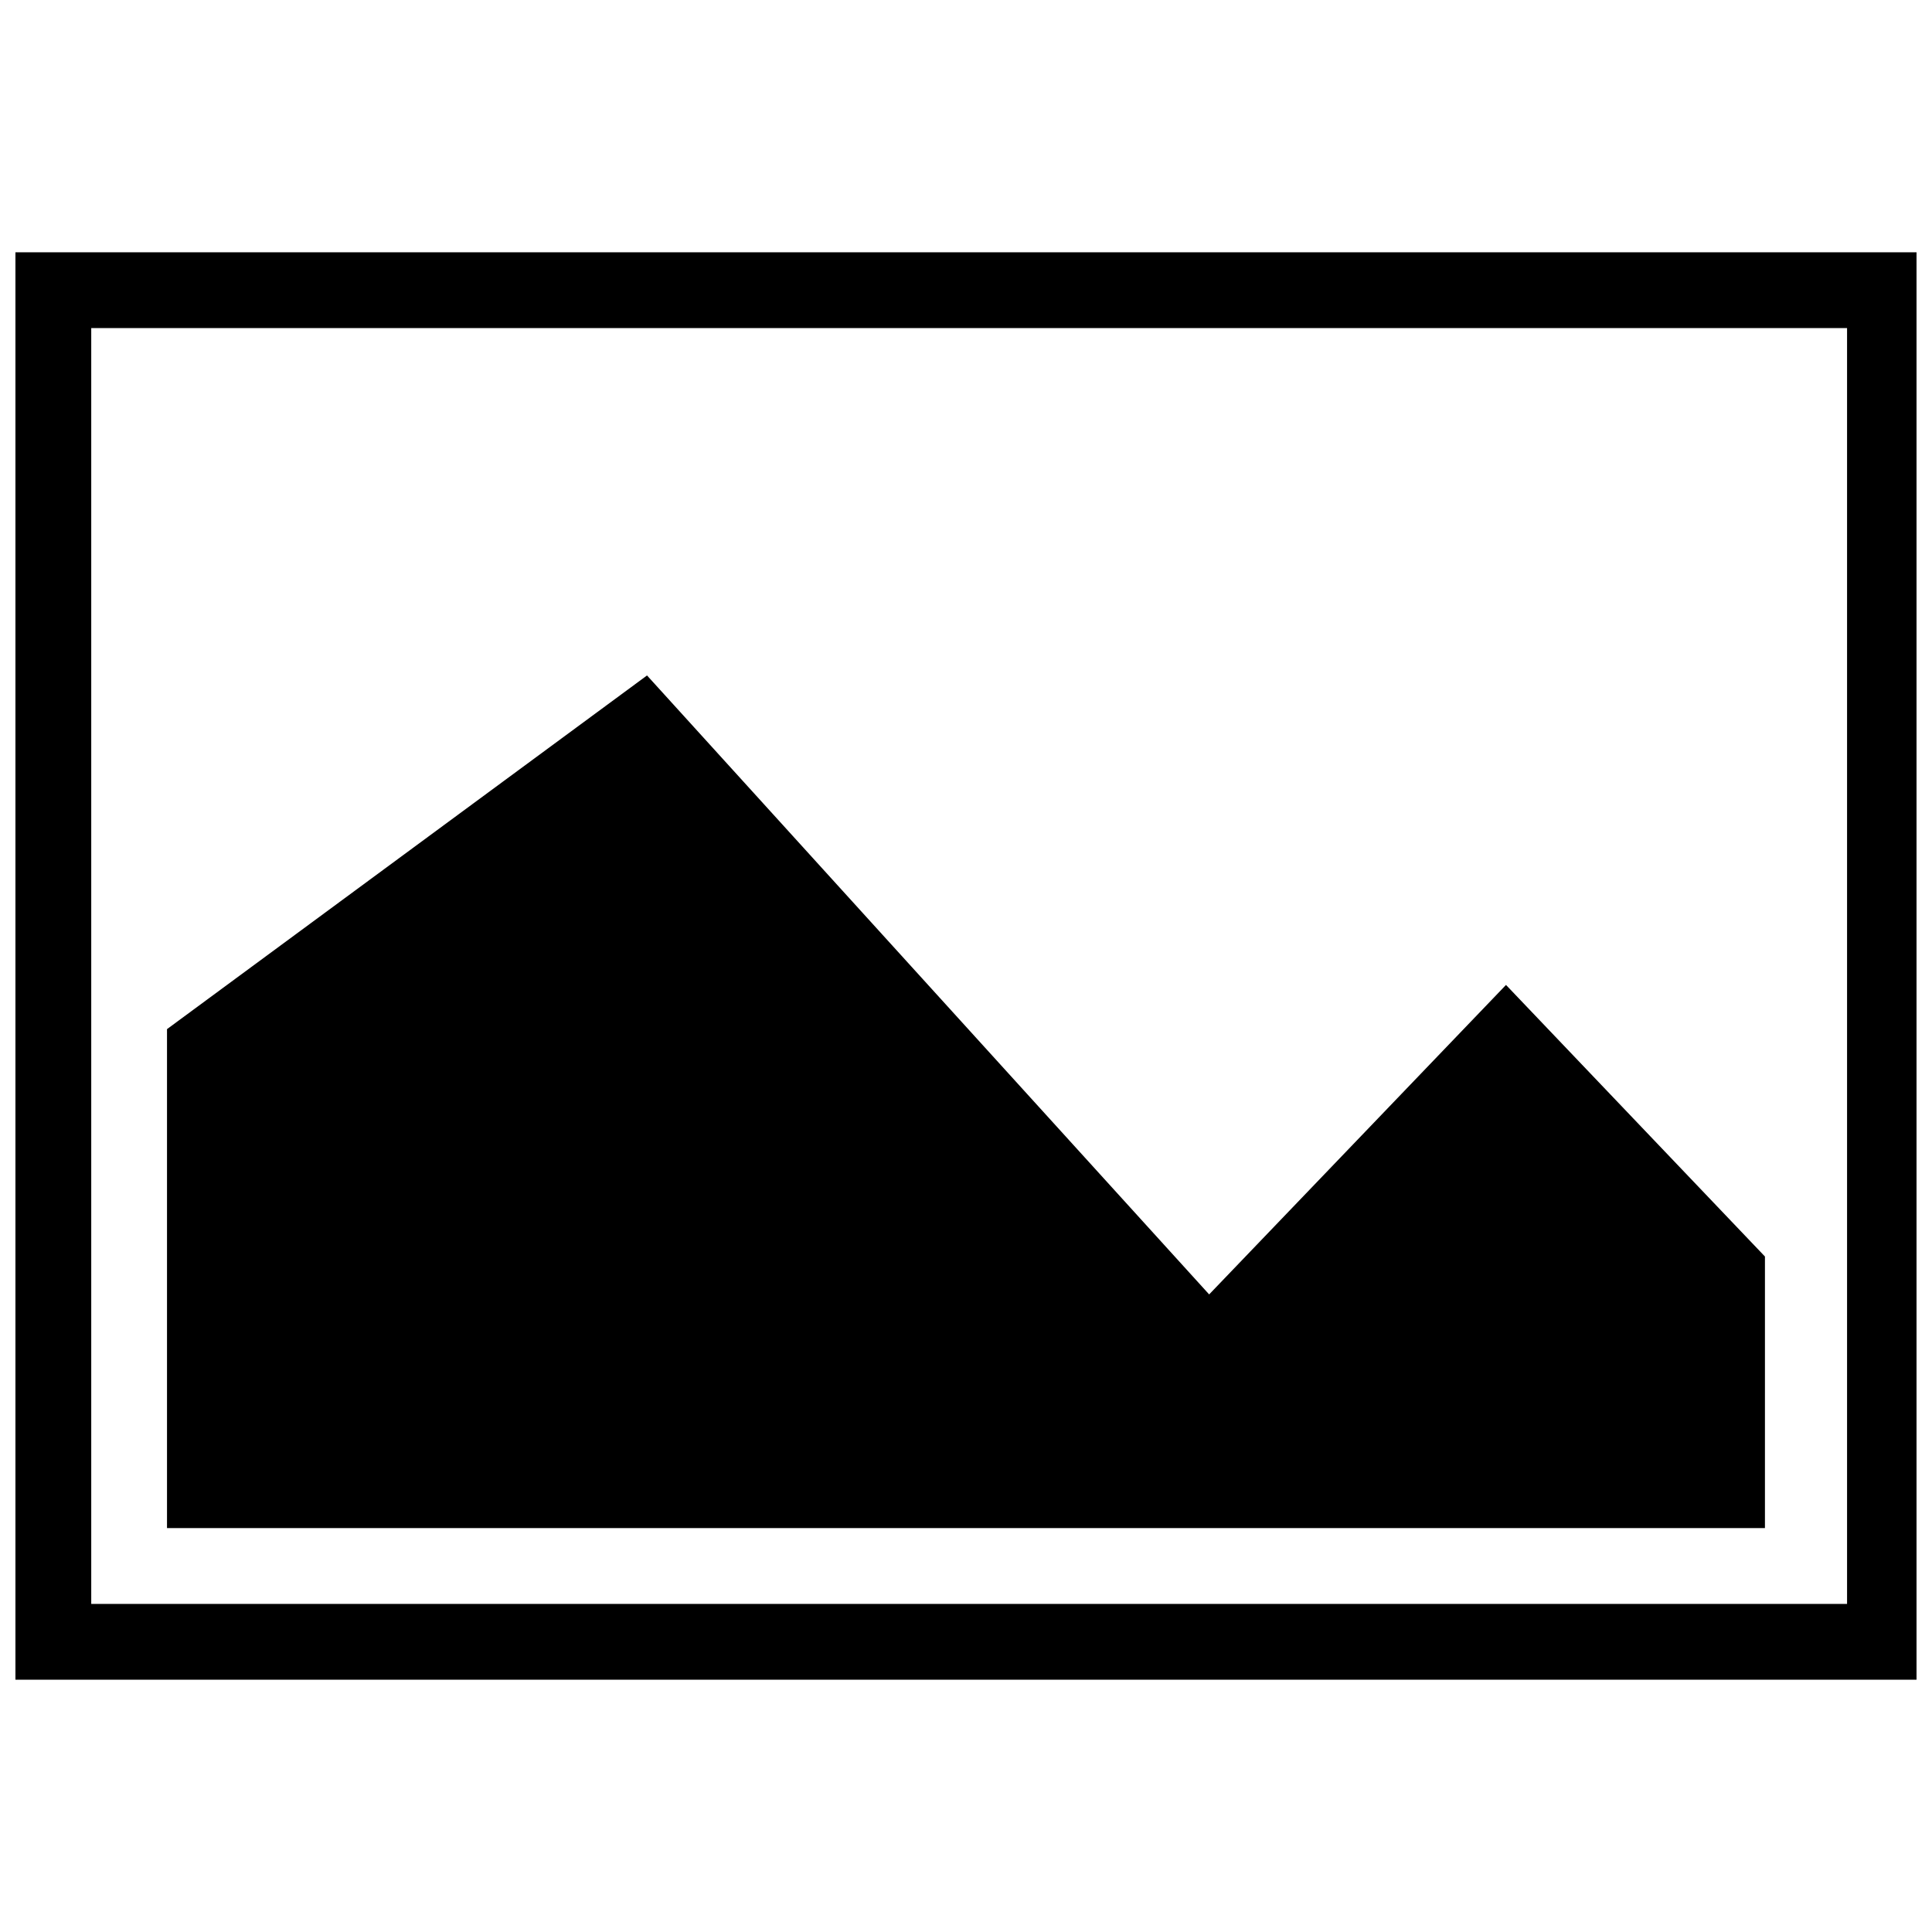 <?xml version="1.0" encoding="UTF-8"?>
<!-- Uploaded to: ICON Repo, www.svgrepo.com, Generator: ICON Repo Mixer Tools -->
<svg width="800px" height="800px" version="1.1" viewBox="144 144 512 512" xmlns="http://www.w3.org/2000/svg">
 <defs>
  <clipPath id="a">
   <path d="m148.09 210h503.81v380h-503.81z"/>
  </clipPath>
 </defs>
 <g clip-path="url(#a)">
  <path d="m148.09 210.86h503.81v378.28h-503.81zm463.64 266.13-68.625-71.973-78.668 82.016-148.97-164.03-127.21 93.73v132.23h423.47zm-443.55-246.05h465.31v338.11h-465.31z" fill-rule="evenodd"/>
 </g>
</svg>